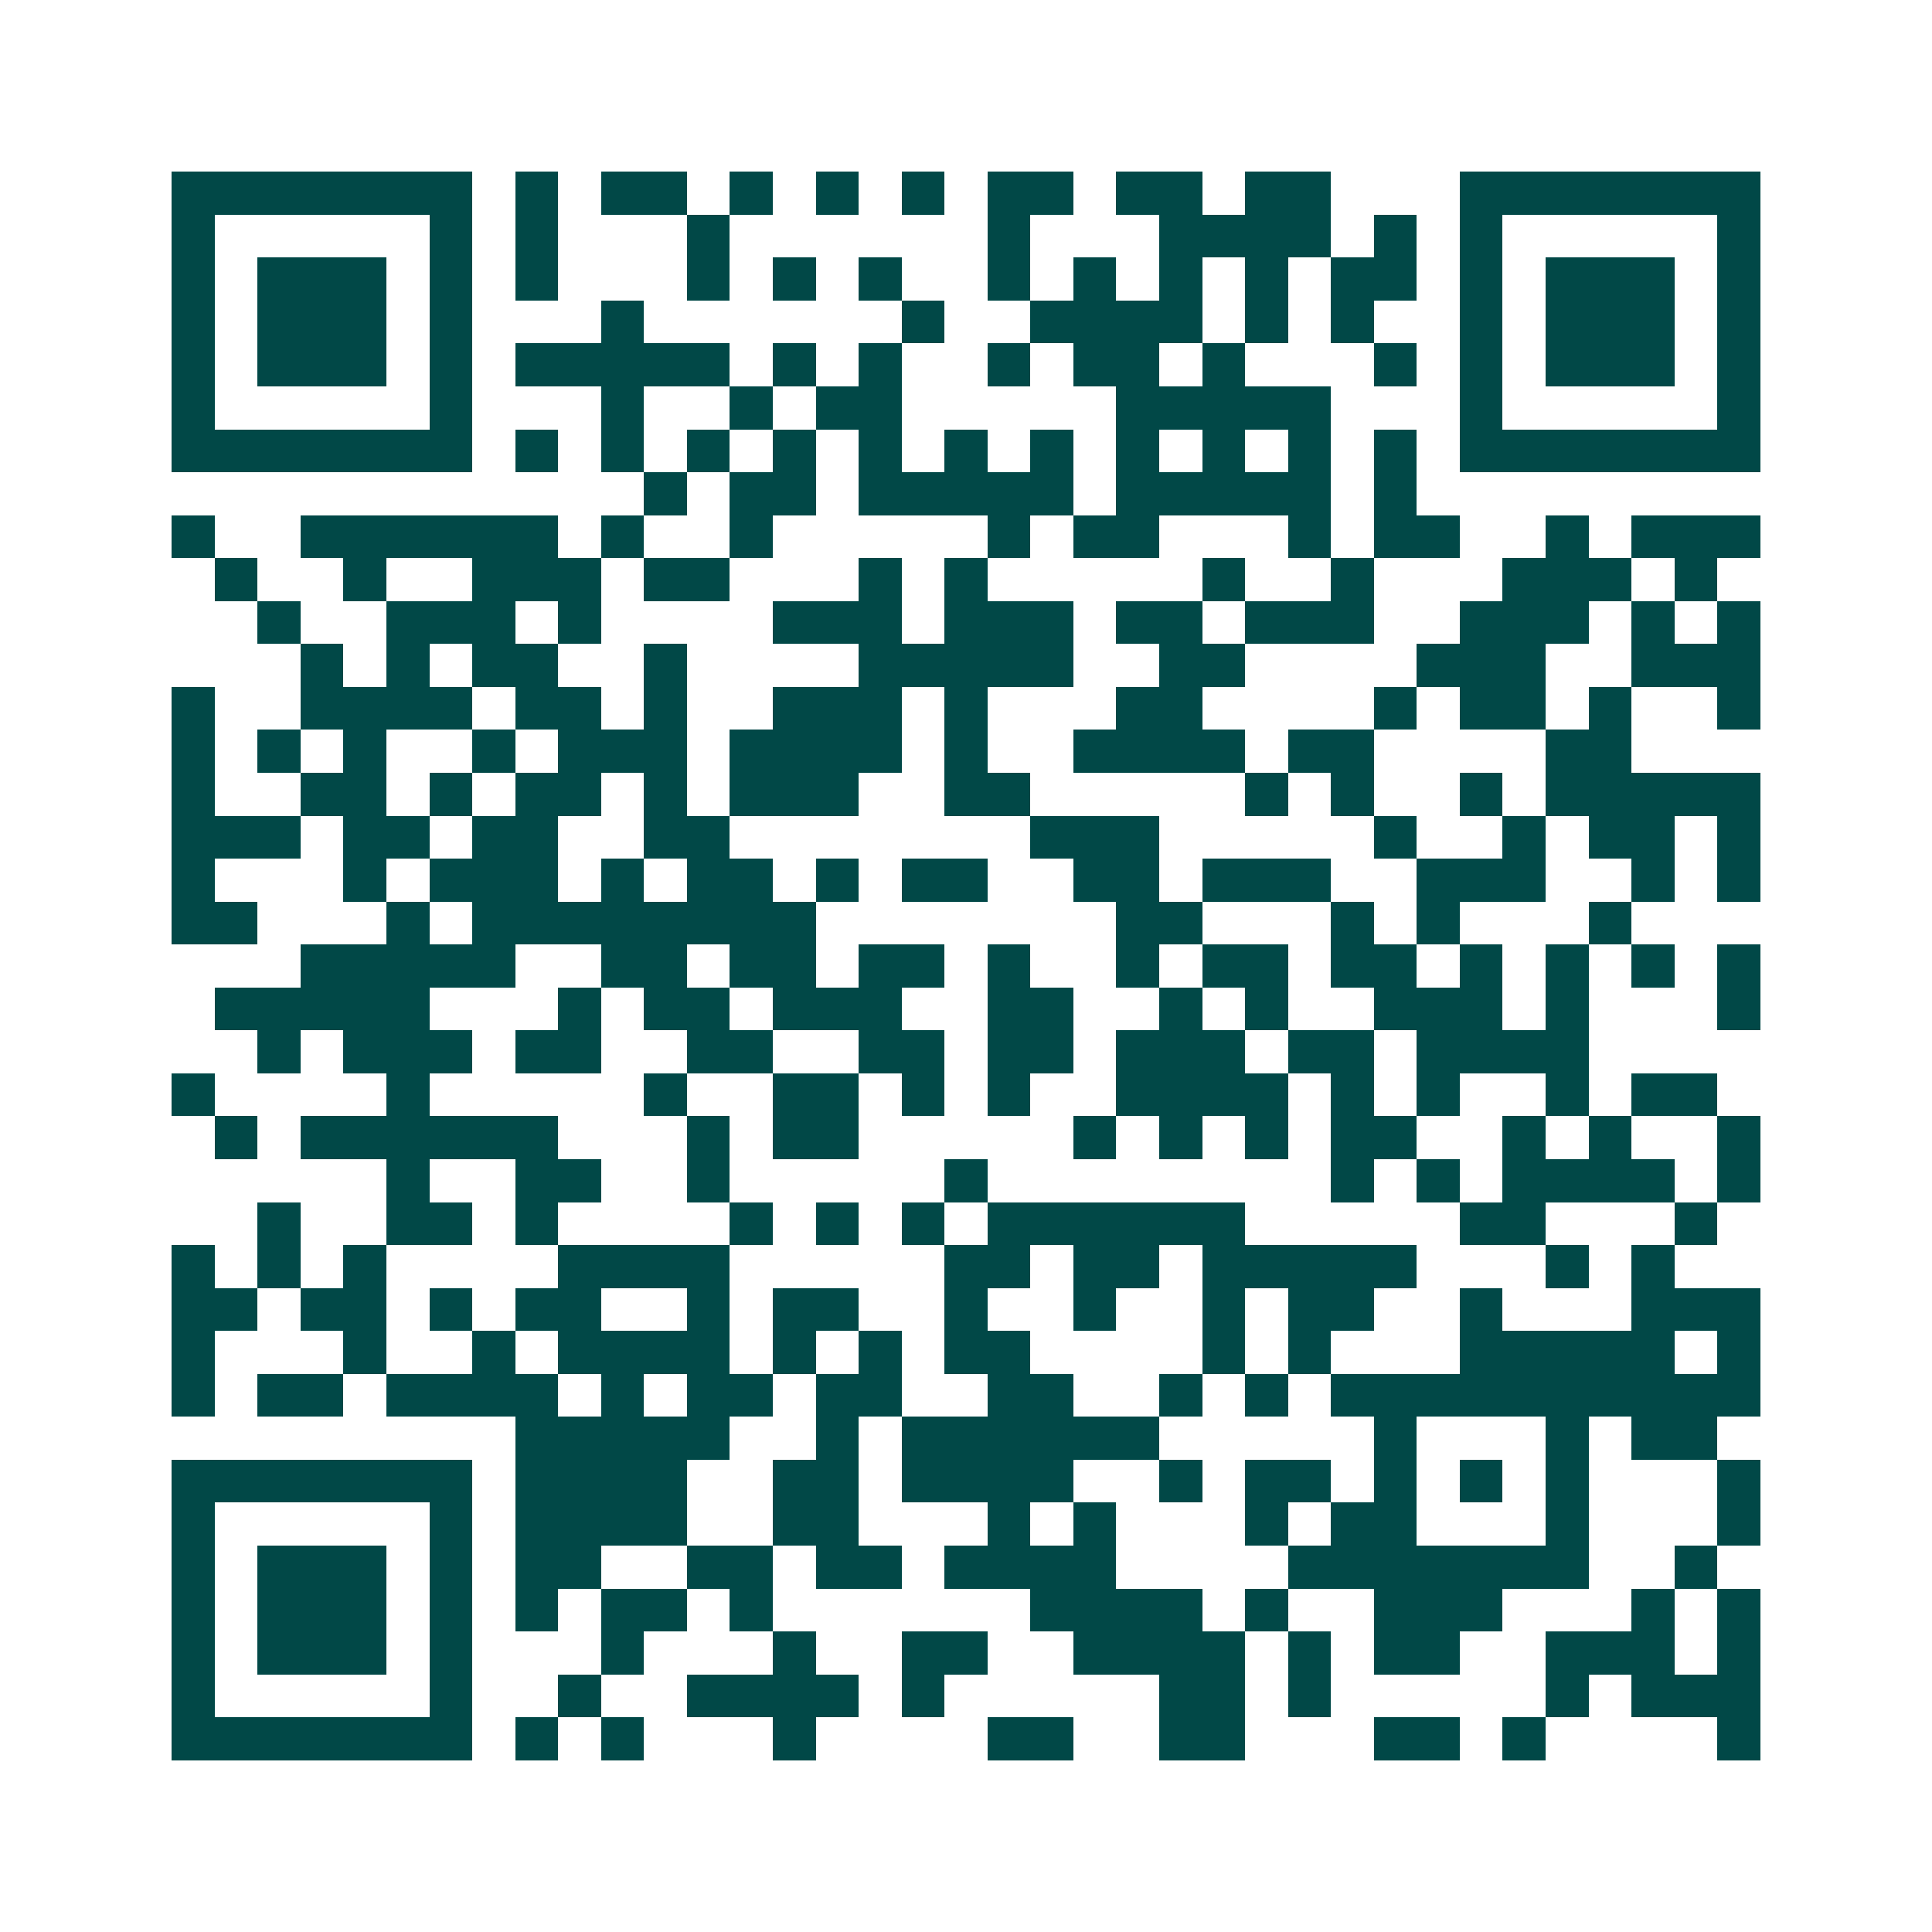 <svg xmlns="http://www.w3.org/2000/svg" width="200" height="200" viewBox="0 0 45 45" shape-rendering="crispEdges"><path fill="#ffffff" d="M0 0h45v45H0z"/><path stroke="#014847" d="M4 4.5h7m1 0h1m1 0h2m1 0h1m1 0h1m1 0h1m1 0h2m1 0h2m1 0h2m3 0h7M4 5.5h1m5 0h1m1 0h1m3 0h1m6 0h1m3 0h4m1 0h1m1 0h1m5 0h1M4 6.5h1m1 0h3m1 0h1m1 0h1m3 0h1m1 0h1m1 0h1m2 0h1m1 0h1m1 0h1m1 0h1m1 0h2m1 0h1m1 0h3m1 0h1M4 7.5h1m1 0h3m1 0h1m3 0h1m6 0h1m2 0h4m1 0h1m1 0h1m2 0h1m1 0h3m1 0h1M4 8.5h1m1 0h3m1 0h1m1 0h5m1 0h1m1 0h1m2 0h1m1 0h2m1 0h1m3 0h1m1 0h1m1 0h3m1 0h1M4 9.5h1m5 0h1m3 0h1m2 0h1m1 0h2m5 0h5m3 0h1m5 0h1M4 10.5h7m1 0h1m1 0h1m1 0h1m1 0h1m1 0h1m1 0h1m1 0h1m1 0h1m1 0h1m1 0h1m1 0h1m1 0h7M15 11.5h1m1 0h2m1 0h5m1 0h5m1 0h1M4 12.5h1m2 0h6m1 0h1m2 0h1m5 0h1m1 0h2m3 0h1m1 0h2m2 0h1m1 0h3M5 13.5h1m2 0h1m2 0h3m1 0h2m3 0h1m1 0h1m5 0h1m2 0h1m3 0h3m1 0h1M6 14.5h1m2 0h3m1 0h1m4 0h3m1 0h3m1 0h2m1 0h3m2 0h3m1 0h1m1 0h1M7 15.5h1m1 0h1m1 0h2m2 0h1m4 0h5m2 0h2m4 0h3m2 0h3M4 16.5h1m2 0h4m1 0h2m1 0h1m2 0h3m1 0h1m3 0h2m4 0h1m1 0h2m1 0h1m2 0h1M4 17.5h1m1 0h1m1 0h1m2 0h1m1 0h3m1 0h4m1 0h1m2 0h4m1 0h2m4 0h2M4 18.5h1m2 0h2m1 0h1m1 0h2m1 0h1m1 0h3m2 0h2m5 0h1m1 0h1m2 0h1m1 0h5M4 19.5h3m1 0h2m1 0h2m2 0h2m7 0h3m5 0h1m2 0h1m1 0h2m1 0h1M4 20.5h1m3 0h1m1 0h3m1 0h1m1 0h2m1 0h1m1 0h2m2 0h2m1 0h3m2 0h3m2 0h1m1 0h1M4 21.5h2m3 0h1m1 0h8m7 0h2m3 0h1m1 0h1m3 0h1M7 22.5h5m2 0h2m1 0h2m1 0h2m1 0h1m2 0h1m1 0h2m1 0h2m1 0h1m1 0h1m1 0h1m1 0h1M5 23.5h5m3 0h1m1 0h2m1 0h3m2 0h2m2 0h1m1 0h1m2 0h3m1 0h1m3 0h1M6 24.5h1m1 0h3m1 0h2m2 0h2m2 0h2m1 0h2m1 0h3m1 0h2m1 0h4M4 25.5h1m4 0h1m5 0h1m2 0h2m1 0h1m1 0h1m2 0h4m1 0h1m1 0h1m2 0h1m1 0h2M5 26.5h1m1 0h6m3 0h1m1 0h2m5 0h1m1 0h1m1 0h1m1 0h2m2 0h1m1 0h1m2 0h1M9 27.5h1m2 0h2m2 0h1m5 0h1m8 0h1m1 0h1m1 0h4m1 0h1M6 28.5h1m2 0h2m1 0h1m4 0h1m1 0h1m1 0h1m1 0h6m5 0h2m3 0h1M4 29.5h1m1 0h1m1 0h1m4 0h4m5 0h2m1 0h2m1 0h5m3 0h1m1 0h1M4 30.5h2m1 0h2m1 0h1m1 0h2m2 0h1m1 0h2m2 0h1m2 0h1m2 0h1m1 0h2m2 0h1m3 0h3M4 31.5h1m3 0h1m2 0h1m1 0h4m1 0h1m1 0h1m1 0h2m4 0h1m1 0h1m3 0h5m1 0h1M4 32.5h1m1 0h2m1 0h4m1 0h1m1 0h2m1 0h2m2 0h2m2 0h1m1 0h1m1 0h10M12 33.5h5m2 0h1m1 0h6m5 0h1m3 0h1m1 0h2M4 34.5h7m1 0h4m2 0h2m1 0h4m2 0h1m1 0h2m1 0h1m1 0h1m1 0h1m3 0h1M4 35.5h1m5 0h1m1 0h4m2 0h2m3 0h1m1 0h1m3 0h1m1 0h2m3 0h1m3 0h1M4 36.5h1m1 0h3m1 0h1m1 0h2m2 0h2m1 0h2m1 0h4m4 0h7m2 0h1M4 37.5h1m1 0h3m1 0h1m1 0h1m1 0h2m1 0h1m6 0h4m1 0h1m2 0h3m3 0h1m1 0h1M4 38.5h1m1 0h3m1 0h1m3 0h1m3 0h1m2 0h2m2 0h4m1 0h1m1 0h2m2 0h3m1 0h1M4 39.5h1m5 0h1m2 0h1m2 0h4m1 0h1m5 0h2m1 0h1m5 0h1m1 0h3M4 40.5h7m1 0h1m1 0h1m3 0h1m4 0h2m2 0h2m3 0h2m1 0h1m4 0h1"/></svg>
